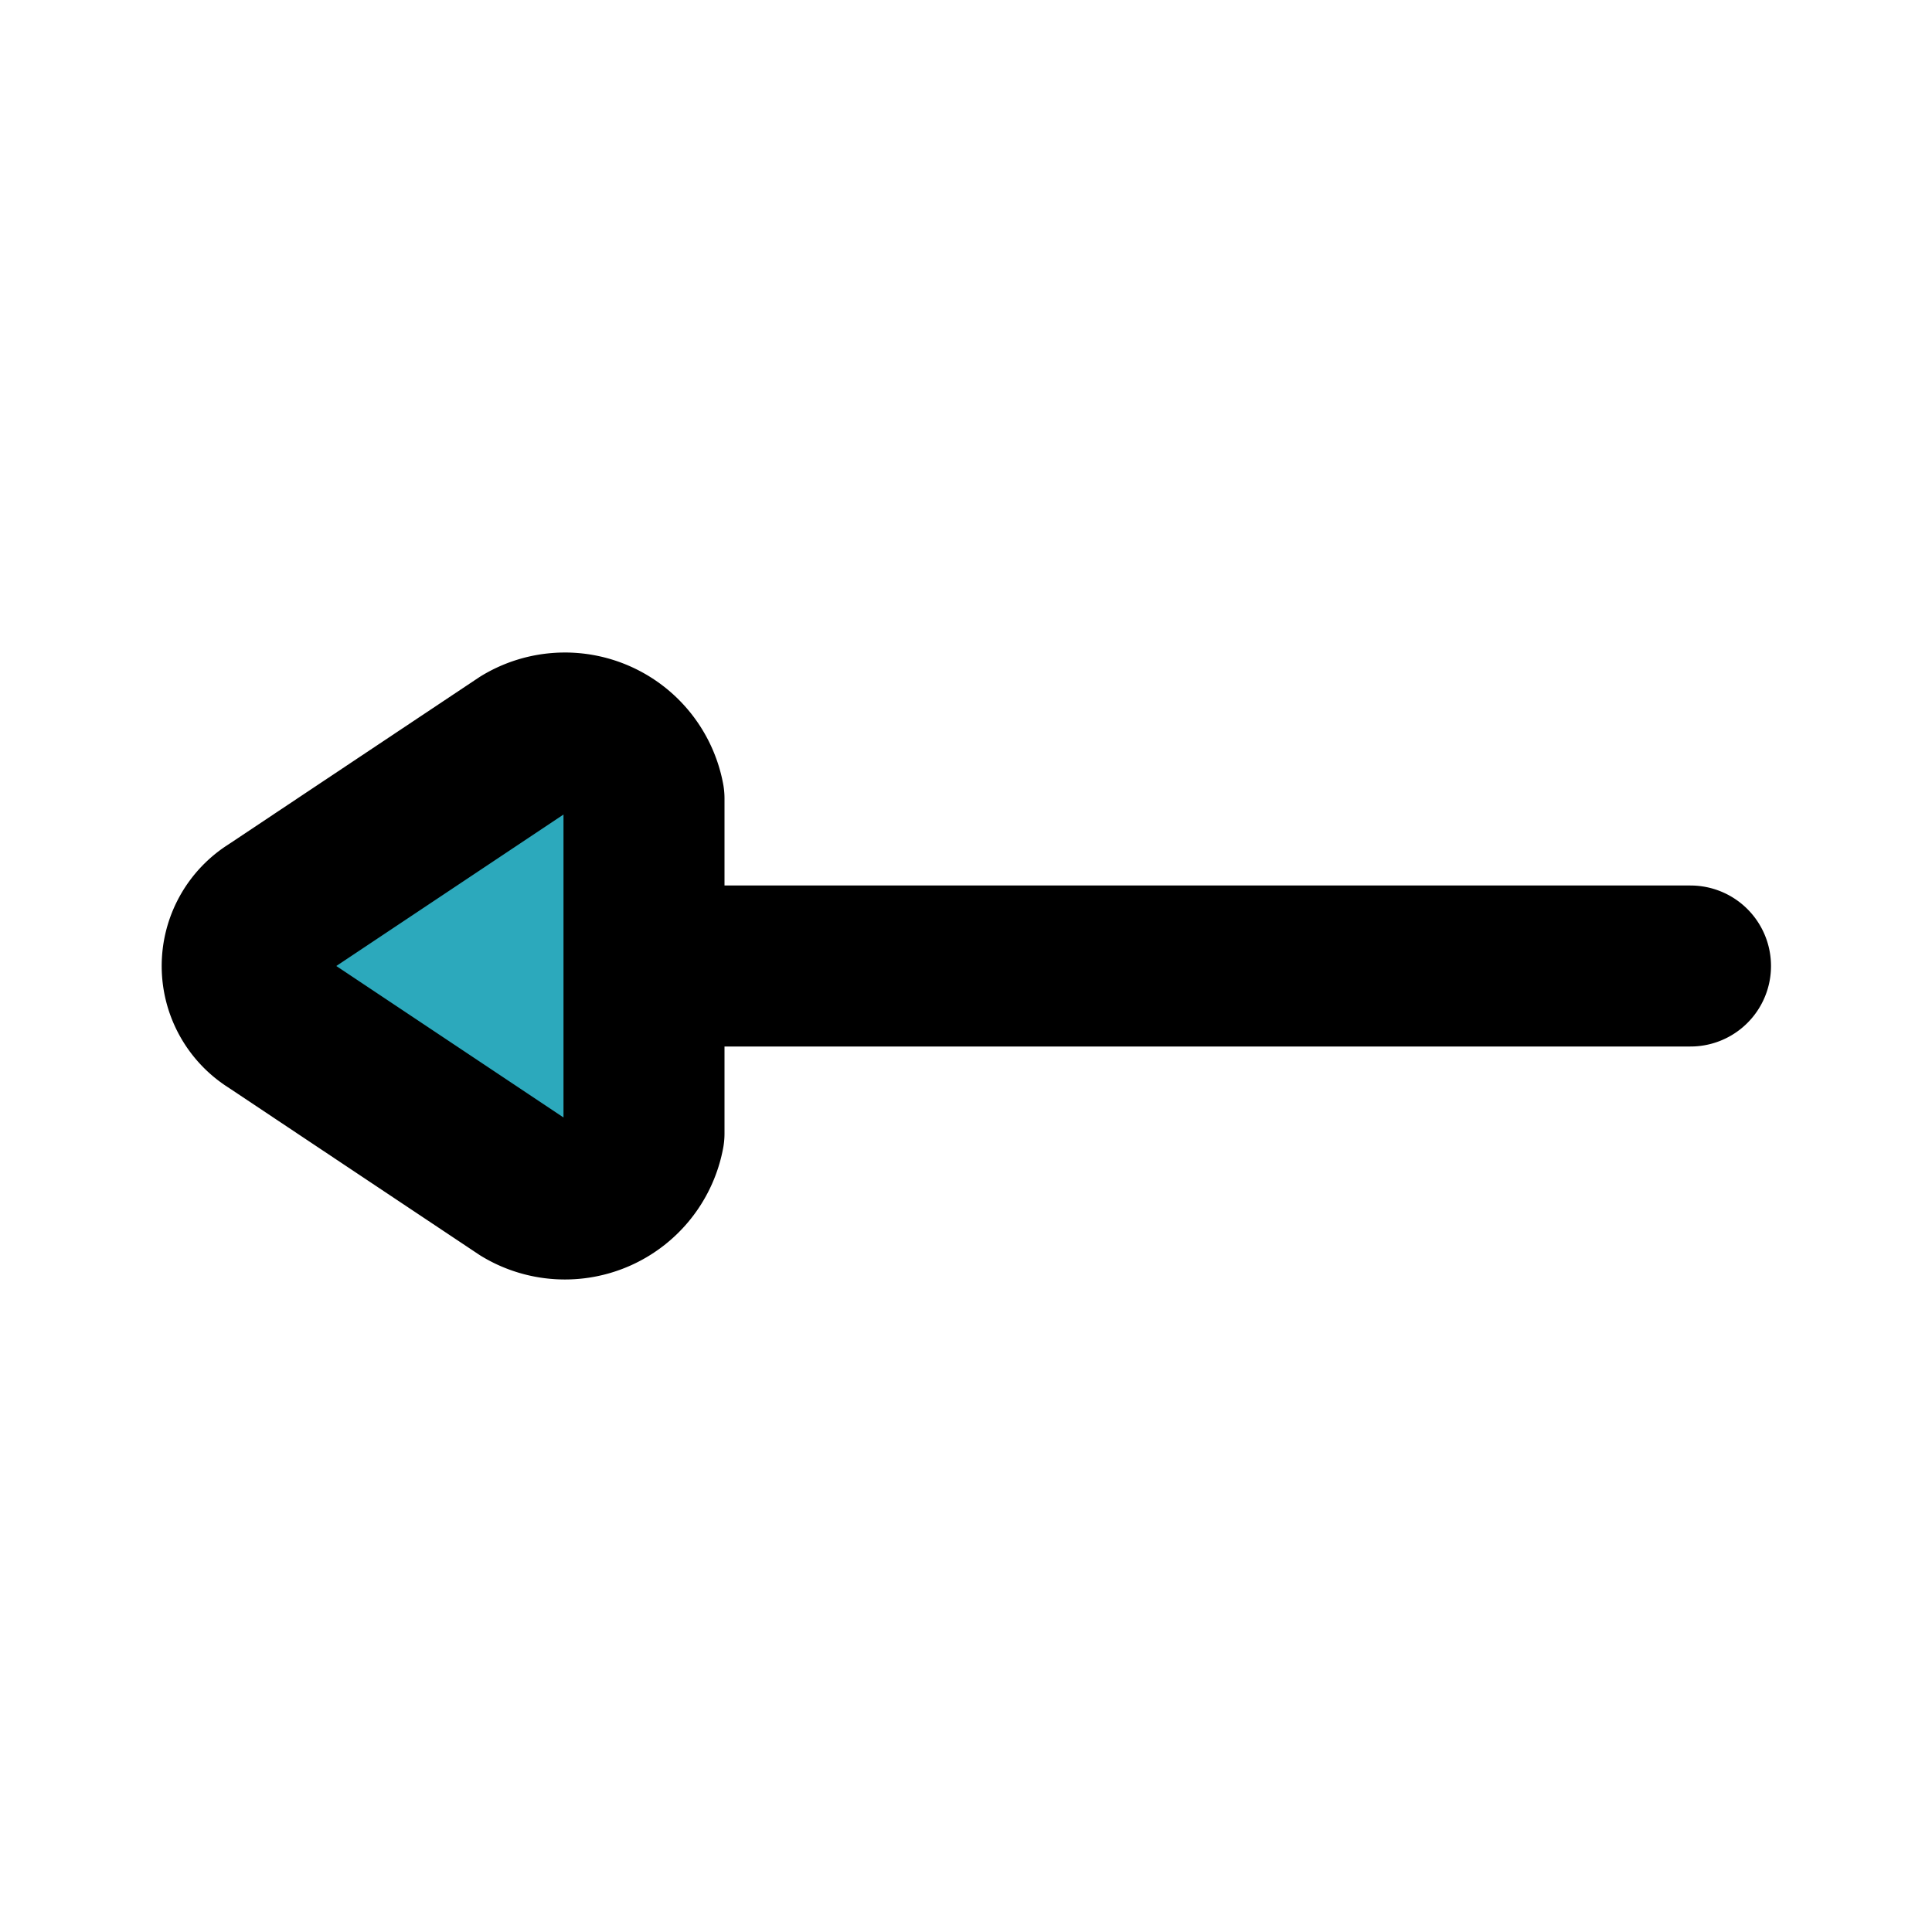<?xml version="1.0" encoding="utf-8"?><!-- Uploaded to: SVG Repo, www.svgrepo.com, Generator: SVG Repo Mixer Tools -->
<svg fill="#000000" width="800px" height="800px" viewBox="0 0 24 24" id="left-direction-3" data-name="Flat Line" xmlns="http://www.w3.org/2000/svg" class="icon flat-line"><path id="secondary" d="M3.38,12.67,6.5,14.75A1,1,0,0,0,8,14.08V9.92a1,1,0,0,0-1.5-.67L3.38,11.33A.79.79,0,0,0,3.38,12.67Z" style="fill: rgb(44, 169, 188); stroke-width: 2;"></path><path id="primary" d="M21,12H8m-4.62.67L6.5,14.75A1,1,0,0,0,8,14.08V9.92a1,1,0,0,0-1.5-.67L3.38,11.33A.79.79,0,0,0,3.38,12.67Z" style="fill: none; stroke: rgb(0, 0, 0); stroke-linecap: round; stroke-linejoin: round; stroke-width: 2;"></path></svg>